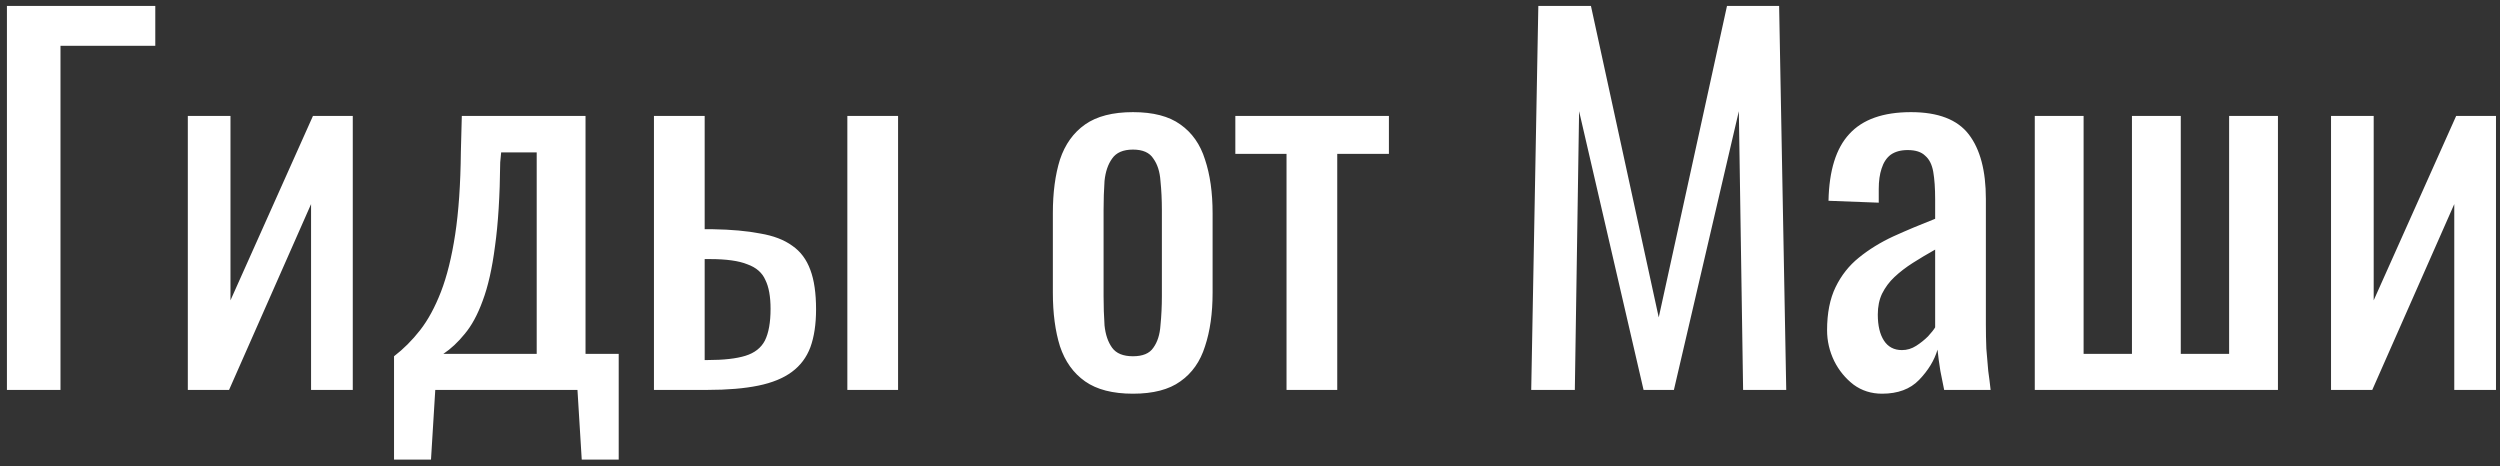 <?xml version="1.0" encoding="UTF-8"?> <svg xmlns="http://www.w3.org/2000/svg" width="327" height="61" viewBox="0 0 327 61" fill="none"><rect x="0" y="0" width="327" height="61" fill="#333333" stroke="none"/><path d="M0.906 51V0.78H20.312V5.988H7.912V51H0.906ZM24.567 51V15.164H30.147V39.282L40.935 15.164H46.143V51H40.687V26.696L29.961 51H24.567ZM51.539 60.114V46.598C52.779 45.647 53.915 44.511 54.949 43.188C55.982 41.865 56.891 40.191 57.677 38.166C58.462 36.141 59.082 33.64 59.537 30.664C59.991 27.688 60.239 24.092 60.281 19.876L60.405 15.164H76.587V46.288H80.927V60.114H76.091L75.533 51H56.933L56.375 60.114H51.539ZM57.987 46.288H70.201V19.938H65.551L65.427 21.24C65.385 25.621 65.158 29.279 64.745 32.214C64.373 35.107 63.835 37.484 63.133 39.344C62.471 41.163 61.686 42.609 60.777 43.684C59.909 44.759 58.979 45.627 57.987 46.288ZM85.537 51V15.164H92.171V29.982C92.254 29.982 92.358 29.982 92.481 29.982C92.647 29.982 92.791 29.982 92.915 29.982C93.04 29.982 93.143 29.982 93.225 29.982C95.664 30.023 97.731 30.209 99.425 30.54C101.161 30.829 102.567 31.367 103.641 32.152C104.716 32.896 105.501 33.95 105.997 35.314C106.493 36.637 106.741 38.352 106.741 40.46C106.741 42.403 106.493 44.056 105.997 45.42C105.501 46.743 104.695 47.817 103.579 48.644C102.463 49.471 100.996 50.07 99.177 50.442C97.359 50.814 95.147 51 92.543 51H85.537ZM92.171 47.094H92.543C94.651 47.094 96.305 46.908 97.504 46.536C98.702 46.164 99.549 45.503 100.045 44.552C100.541 43.56 100.789 42.175 100.789 40.398C100.789 38.786 100.562 37.525 100.107 36.616C99.694 35.665 98.909 34.983 97.751 34.57C96.635 34.115 95.003 33.888 92.853 33.888C92.812 33.888 92.709 33.888 92.543 33.888C92.378 33.888 92.254 33.888 92.171 33.888V47.094ZM110.833 51V15.164H117.467V51H110.833ZM148.192 51.496C145.547 51.496 143.46 50.959 141.93 49.884C140.401 48.809 139.306 47.28 138.644 45.296C138.024 43.312 137.714 40.977 137.714 38.29V27.874C137.714 25.187 138.024 22.852 138.644 20.868C139.306 18.884 140.401 17.355 141.93 16.28C143.46 15.205 145.547 14.668 148.192 14.668C150.838 14.668 152.904 15.205 154.392 16.28C155.922 17.355 156.996 18.884 157.616 20.868C158.278 22.852 158.608 25.187 158.608 27.874V38.29C158.608 40.977 158.278 43.312 157.616 45.296C156.996 47.28 155.922 48.809 154.392 49.884C152.904 50.959 150.838 51.496 148.192 51.496ZM148.192 46.598C149.474 46.598 150.362 46.226 150.858 45.482C151.396 44.738 151.706 43.767 151.788 42.568C151.912 41.328 151.974 40.047 151.974 38.724V27.502C151.974 26.138 151.912 24.857 151.788 23.658C151.706 22.459 151.396 21.488 150.858 20.744C150.362 19.959 149.474 19.566 148.192 19.566C146.911 19.566 146.002 19.959 145.464 20.744C144.927 21.488 144.596 22.459 144.472 23.658C144.39 24.857 144.348 26.138 144.348 27.502V38.724C144.348 40.047 144.39 41.328 144.472 42.568C144.596 43.767 144.927 44.738 145.464 45.482C146.002 46.226 146.911 46.598 148.192 46.598ZM168.278 51V20.124H161.582V15.164H181.67V20.124H174.912V51H168.278ZM200.284 51L201.214 0.78H208.096L216.962 41.514L225.89 0.78H232.71L233.64 51H227.998L227.44 14.544L218.946 51H214.978L206.546 14.544L205.988 51H200.284ZM246.174 51.496C244.768 51.496 243.528 51.103 242.454 50.318C241.379 49.491 240.532 48.458 239.912 47.218C239.292 45.937 238.982 44.593 238.982 43.188C238.982 40.956 239.354 39.075 240.098 37.546C240.842 36.017 241.854 34.735 243.136 33.702C244.458 32.627 245.967 31.697 247.662 30.912C249.398 30.127 251.216 29.362 253.118 28.618V26.076C253.118 24.629 253.035 23.431 252.87 22.48C252.704 21.529 252.353 20.827 251.816 20.372C251.32 19.876 250.555 19.628 249.522 19.628C248.612 19.628 247.868 19.835 247.29 20.248C246.752 20.661 246.36 21.261 246.112 22.046C245.864 22.79 245.74 23.679 245.74 24.712V26.51L239.168 26.262C239.25 22.294 240.16 19.38 241.896 17.52C243.632 15.619 246.318 14.668 249.956 14.668C253.51 14.668 256.032 15.639 257.52 17.582C259.008 19.525 259.752 22.335 259.752 26.014V42.382C259.752 43.498 259.772 44.573 259.814 45.606C259.896 46.639 259.979 47.611 260.062 48.52C260.186 49.388 260.289 50.215 260.372 51H254.296C254.172 50.339 254.006 49.512 253.8 48.52C253.634 47.487 253.51 46.557 253.428 45.73C253.014 47.135 252.208 48.458 251.01 49.698C249.852 50.897 248.24 51.496 246.174 51.496ZM248.778 45.792C249.439 45.792 250.059 45.606 250.638 45.234C251.216 44.862 251.733 44.449 252.188 43.994C252.642 43.498 252.952 43.105 253.118 42.816V32.648C252.084 33.227 251.113 33.805 250.204 34.384C249.294 34.963 248.488 35.583 247.786 36.244C247.124 36.864 246.587 37.587 246.174 38.414C245.802 39.199 245.616 40.109 245.616 41.142C245.616 42.589 245.884 43.725 246.422 44.552C246.959 45.379 247.744 45.792 248.778 45.792ZM266.149 51V15.164H272.535V46.288H278.859V15.164H285.245V46.288H291.569V15.164H297.955V51H266.149ZM304.899 51V15.164H310.479V39.282L321.267 15.164H326.475V51H321.019V26.696L310.293 51H304.899Z" fill="white"></path></svg> 